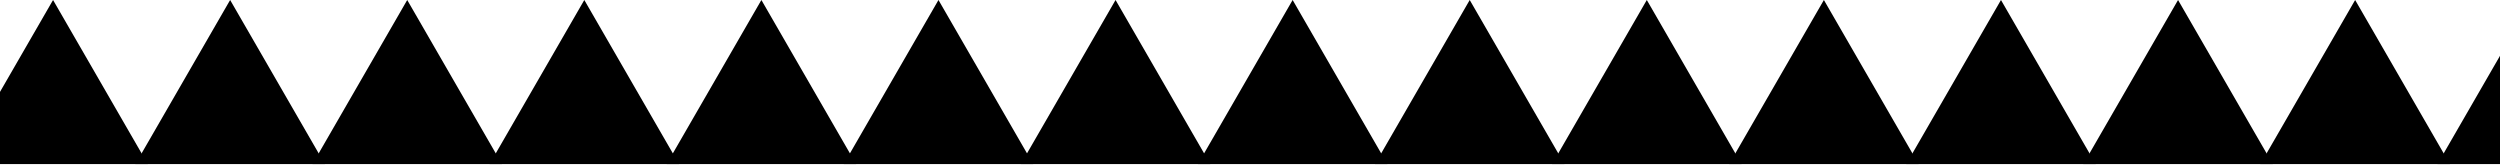 <?xml version="1.0" encoding="UTF-8"?> <svg xmlns="http://www.w3.org/2000/svg" width="1440" height="95" viewBox="0 0 1440 95" fill="none"><path d="M30.56 0L85.119 94.5H-24L30.56 0Z" fill="black"></path><path d="M336.56 0L391.119 94.5H282L336.56 0Z" fill="black"></path><path d="M642.56 0L697.119 94.5H588L642.56 0Z" fill="black"></path><path d="M948.56 0L1003.12 94.5H894L948.56 0Z" fill="black"></path><path d="M1254.56 0L1309.12 94.5H1200L1254.56 0Z" fill="black"></path><path d="M132.56 0L187.119 94.5H78L132.56 0Z" fill="black"></path><path d="M438.56 0L493.119 94.5H384L438.56 0Z" fill="black"></path><path d="M744.56 0L799.119 94.5H690L744.56 0Z" fill="black"></path><path d="M1050.56 0L1105.12 94.5H996L1050.56 0Z" fill="black"></path><path d="M1356.56 0L1411.12 94.5H1302L1356.56 0Z" fill="black"></path><path d="M234.56 0L289.119 94.5H180L234.56 0Z" fill="black"></path><path d="M540.56 0L595.119 94.5H486L540.56 0Z" fill="black"></path><path d="M846.56 0L901.119 94.5H792L846.56 0Z" fill="black"></path><path d="M1152.56 0L1207.12 94.5H1098L1152.56 0Z" fill="black"></path><path d="M1458.56 0L1513.12 94.5H1404L1458.56 0Z" fill="black"></path></svg> 